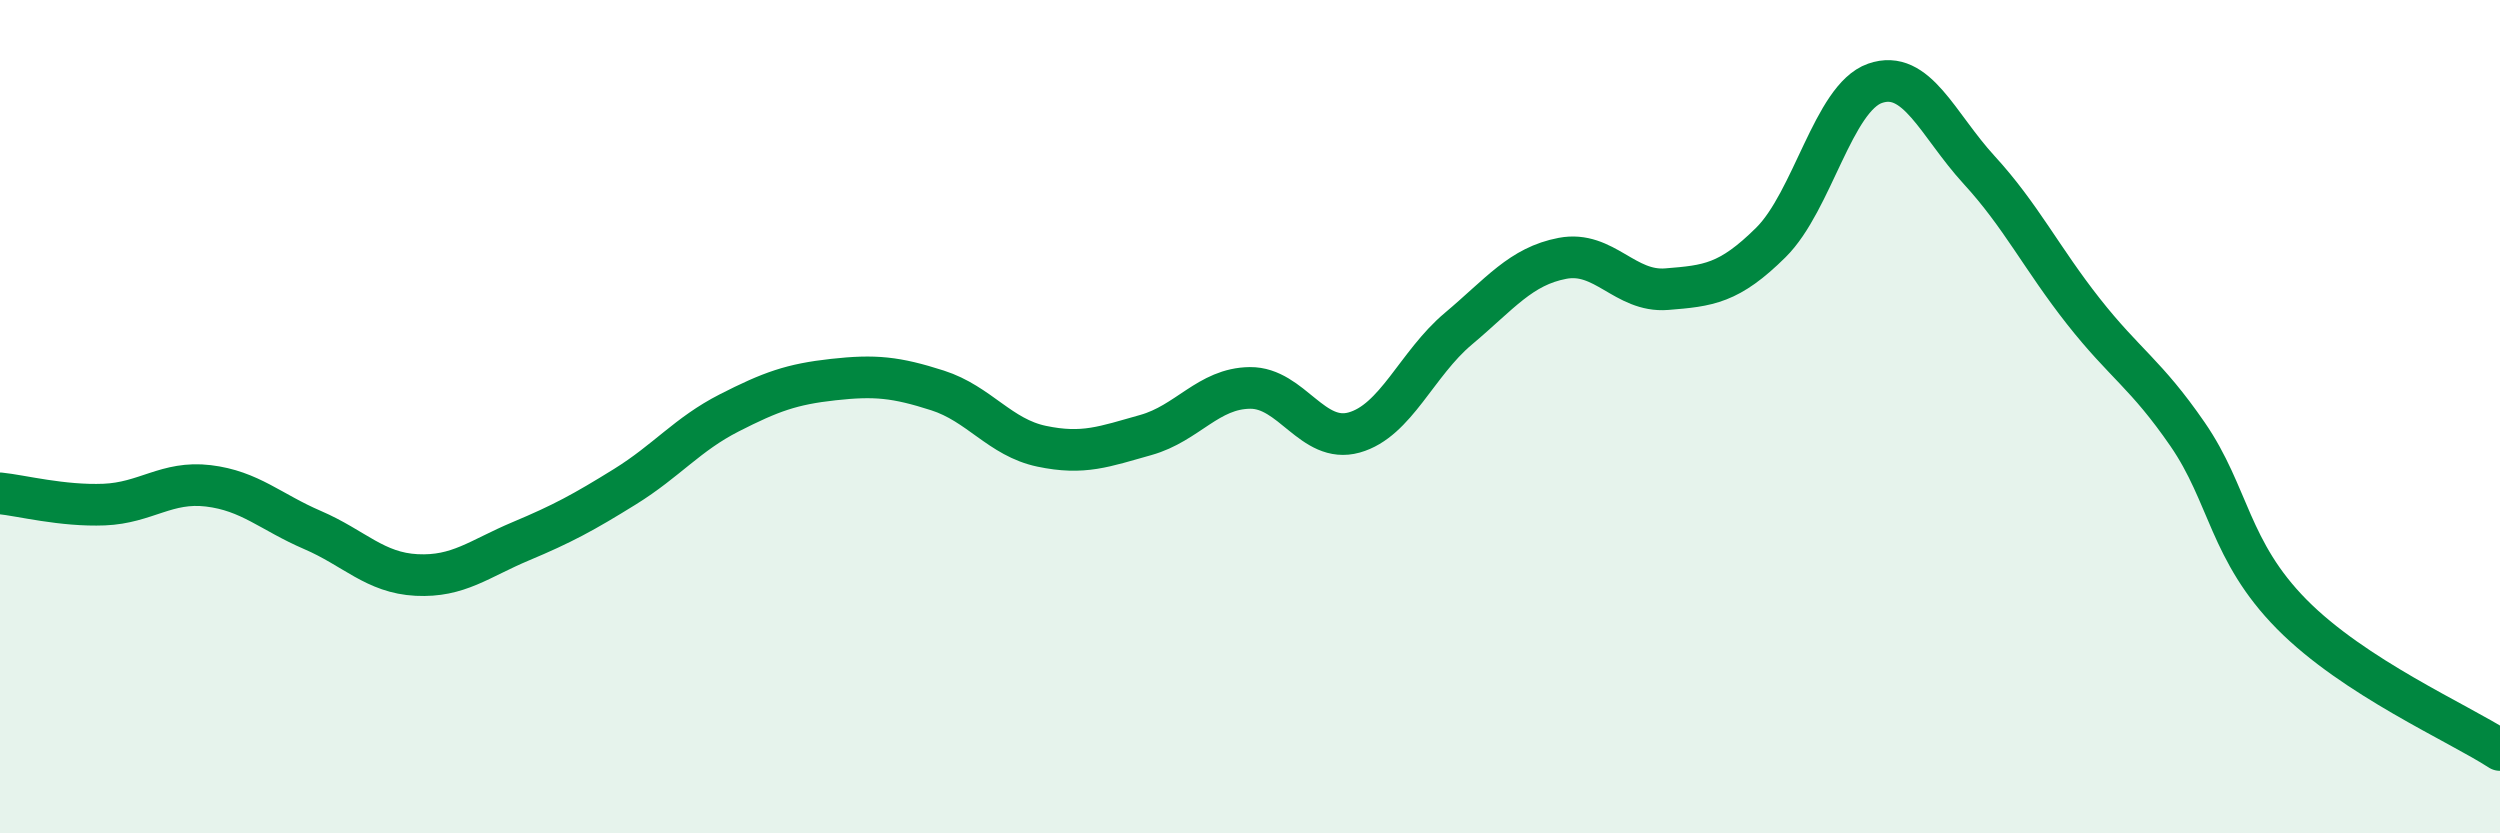 
    <svg width="60" height="20" viewBox="0 0 60 20" xmlns="http://www.w3.org/2000/svg">
      <path
        d="M 0,11.84 C 0.5,11.89 1.5,12.15 2.5,12.11 C 3.5,12.07 4,11.54 5,11.66 C 6,11.78 6.5,12.29 7.5,12.72 C 8.5,13.15 9,13.75 10,13.8 C 11,13.85 11.5,13.41 12.5,12.99 C 13.5,12.57 14,12.3 15,11.68 C 16,11.06 16.5,10.42 17.5,9.91 C 18.5,9.4 19,9.22 20,9.11 C 21,9 21.5,9.05 22.5,9.37 C 23.5,9.69 24,10.5 25,10.71 C 26,10.92 26.5,10.72 27.5,10.44 C 28.5,10.16 29,9.32 30,9.31 C 31,9.3 31.5,10.66 32.5,10.38 C 33.5,10.1 34,8.73 35,7.89 C 36,7.05 36.5,6.39 37.5,6.2 C 38.5,6.01 39,7.02 40,6.94 C 41,6.86 41.5,6.81 42.5,5.82 C 43.5,4.83 44,2.35 45,2 C 46,1.65 46.5,2.99 47.5,4.08 C 48.5,5.17 49,6.2 50,7.47 C 51,8.74 51.5,8.97 52.5,10.42 C 53.5,11.87 53.5,13.22 55,14.74 C 56.5,16.26 59,17.35 60,18L60 20L0 20Z"
        fill="#008740"
        opacity="0.1"
        stroke-linecap="round"
        stroke-linejoin="round"
      />
      <path
        d="M 0,11.84 C 0.5,11.89 1.5,12.15 2.5,12.11 C 3.5,12.07 4,11.54 5,11.66 C 6,11.78 6.5,12.29 7.5,12.72 C 8.5,13.15 9,13.75 10,13.8 C 11,13.85 11.5,13.41 12.5,12.99 C 13.5,12.57 14,12.3 15,11.68 C 16,11.06 16.5,10.42 17.5,9.91 C 18.5,9.4 19,9.22 20,9.11 C 21,9 21.5,9.05 22.5,9.37 C 23.5,9.69 24,10.5 25,10.71 C 26,10.92 26.5,10.72 27.5,10.44 C 28.5,10.16 29,9.32 30,9.31 C 31,9.3 31.5,10.66 32.5,10.38 C 33.5,10.1 34,8.73 35,7.89 C 36,7.05 36.5,6.39 37.5,6.2 C 38.5,6.01 39,7.02 40,6.94 C 41,6.86 41.5,6.81 42.5,5.82 C 43.5,4.83 44,2.35 45,2 C 46,1.65 46.5,2.99 47.5,4.08 C 48.5,5.17 49,6.2 50,7.47 C 51,8.74 51.5,8.97 52.5,10.42 C 53.5,11.87 53.5,13.22 55,14.74 C 56.5,16.26 59,17.35 60,18"
        stroke="#008740"
        stroke-width="1"
        fill="none"
        stroke-linecap="round"
        stroke-linejoin="round"
      />
    </svg>
  